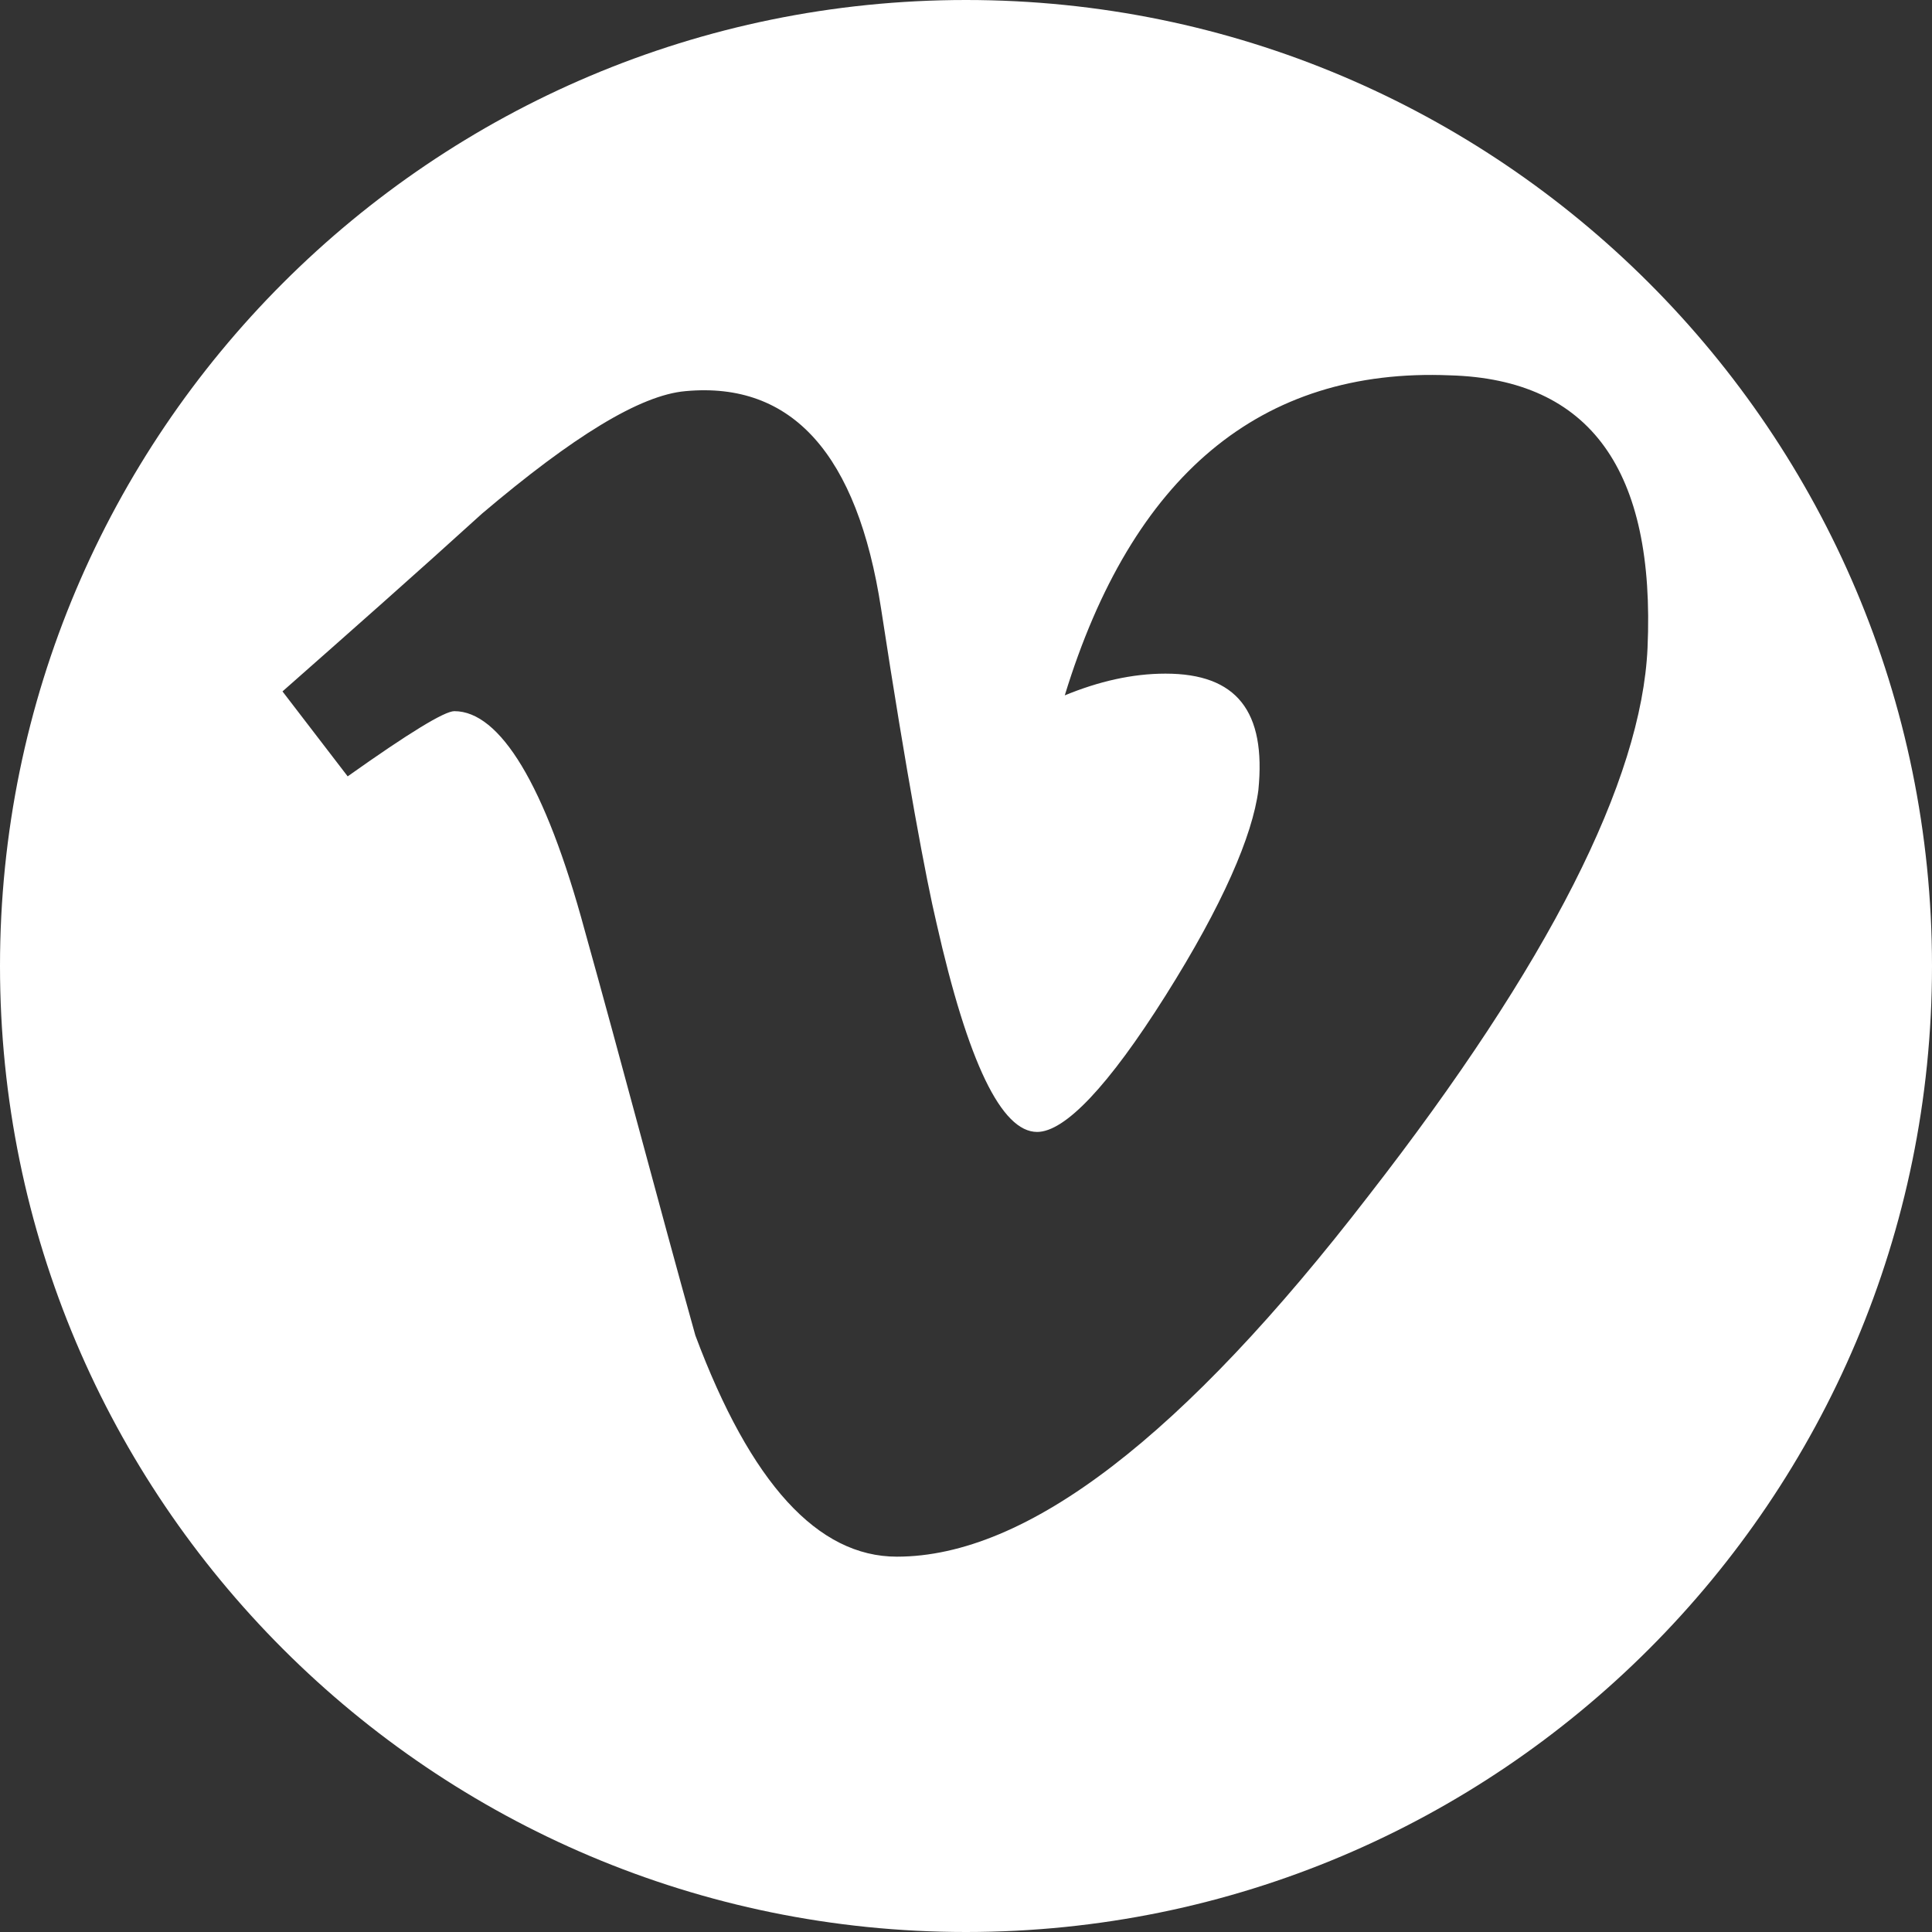 <?xml version="1.0" encoding="utf-8"?>
<!-- Generator: Adobe Illustrator 24.1.0, SVG Export Plug-In . SVG Version: 6.00 Build 0)  -->
<svg version="1.1" id="Capa_1" xmlns="http://www.w3.org/2000/svg" xmlns:xlink="http://www.w3.org/1999/xlink" x="0px" y="0px"
	 viewBox="0 0 97.8 97.8" style="enable-background:new 0 0 97.8 97.8;" xml:space="preserve">
<rect x="0" y="0" width="97.8" height="97.8" fill="#333333" stroke="none"/>
<style type="text/css">
	.st0{fill:#FFFFFF;}
</style>
<g>
	<path class="st0" d="M48.9,0C21.9,0,0,21.9,0,48.9s21.9,48.9,48.9,48.9s48.9-21.9,48.9-48.9S75.9,0,48.9,0z M83.4,32.8
		c-0.3,6.7-5,16-14.1,27.7C59.9,72.7,52,78.8,45.4,78.8c-4,0-7.4-3.7-10.2-11.2c-1.9-6.8-3.7-13.7-5.6-20.5C27.6,39.7,25.3,36,23,36
		c-0.5,0-2.3,1.1-5.4,3.3L14.3,35c3.4-3,6.8-6,10.1-9c4.6-3.9,8-6,10.3-6.2c5.4-0.5,8.7,3.2,9.9,11c1.3,8.5,2.3,13.8,2.8,15.9
		c1.6,7.1,3.3,10.6,5.1,10.6c1.4,0,3.6-2.3,6.5-6.9c2.9-4.6,4.4-8.1,4.7-10.4c0.4-4-1.1-5.9-4.7-5.9c-1.7,0-3.4,0.4-5.1,1.1
		c3.4-11.1,9.9-16.6,19.5-16.2C80.5,19.2,83.8,23.8,83.4,32.8z"/>
</g>
</svg>
